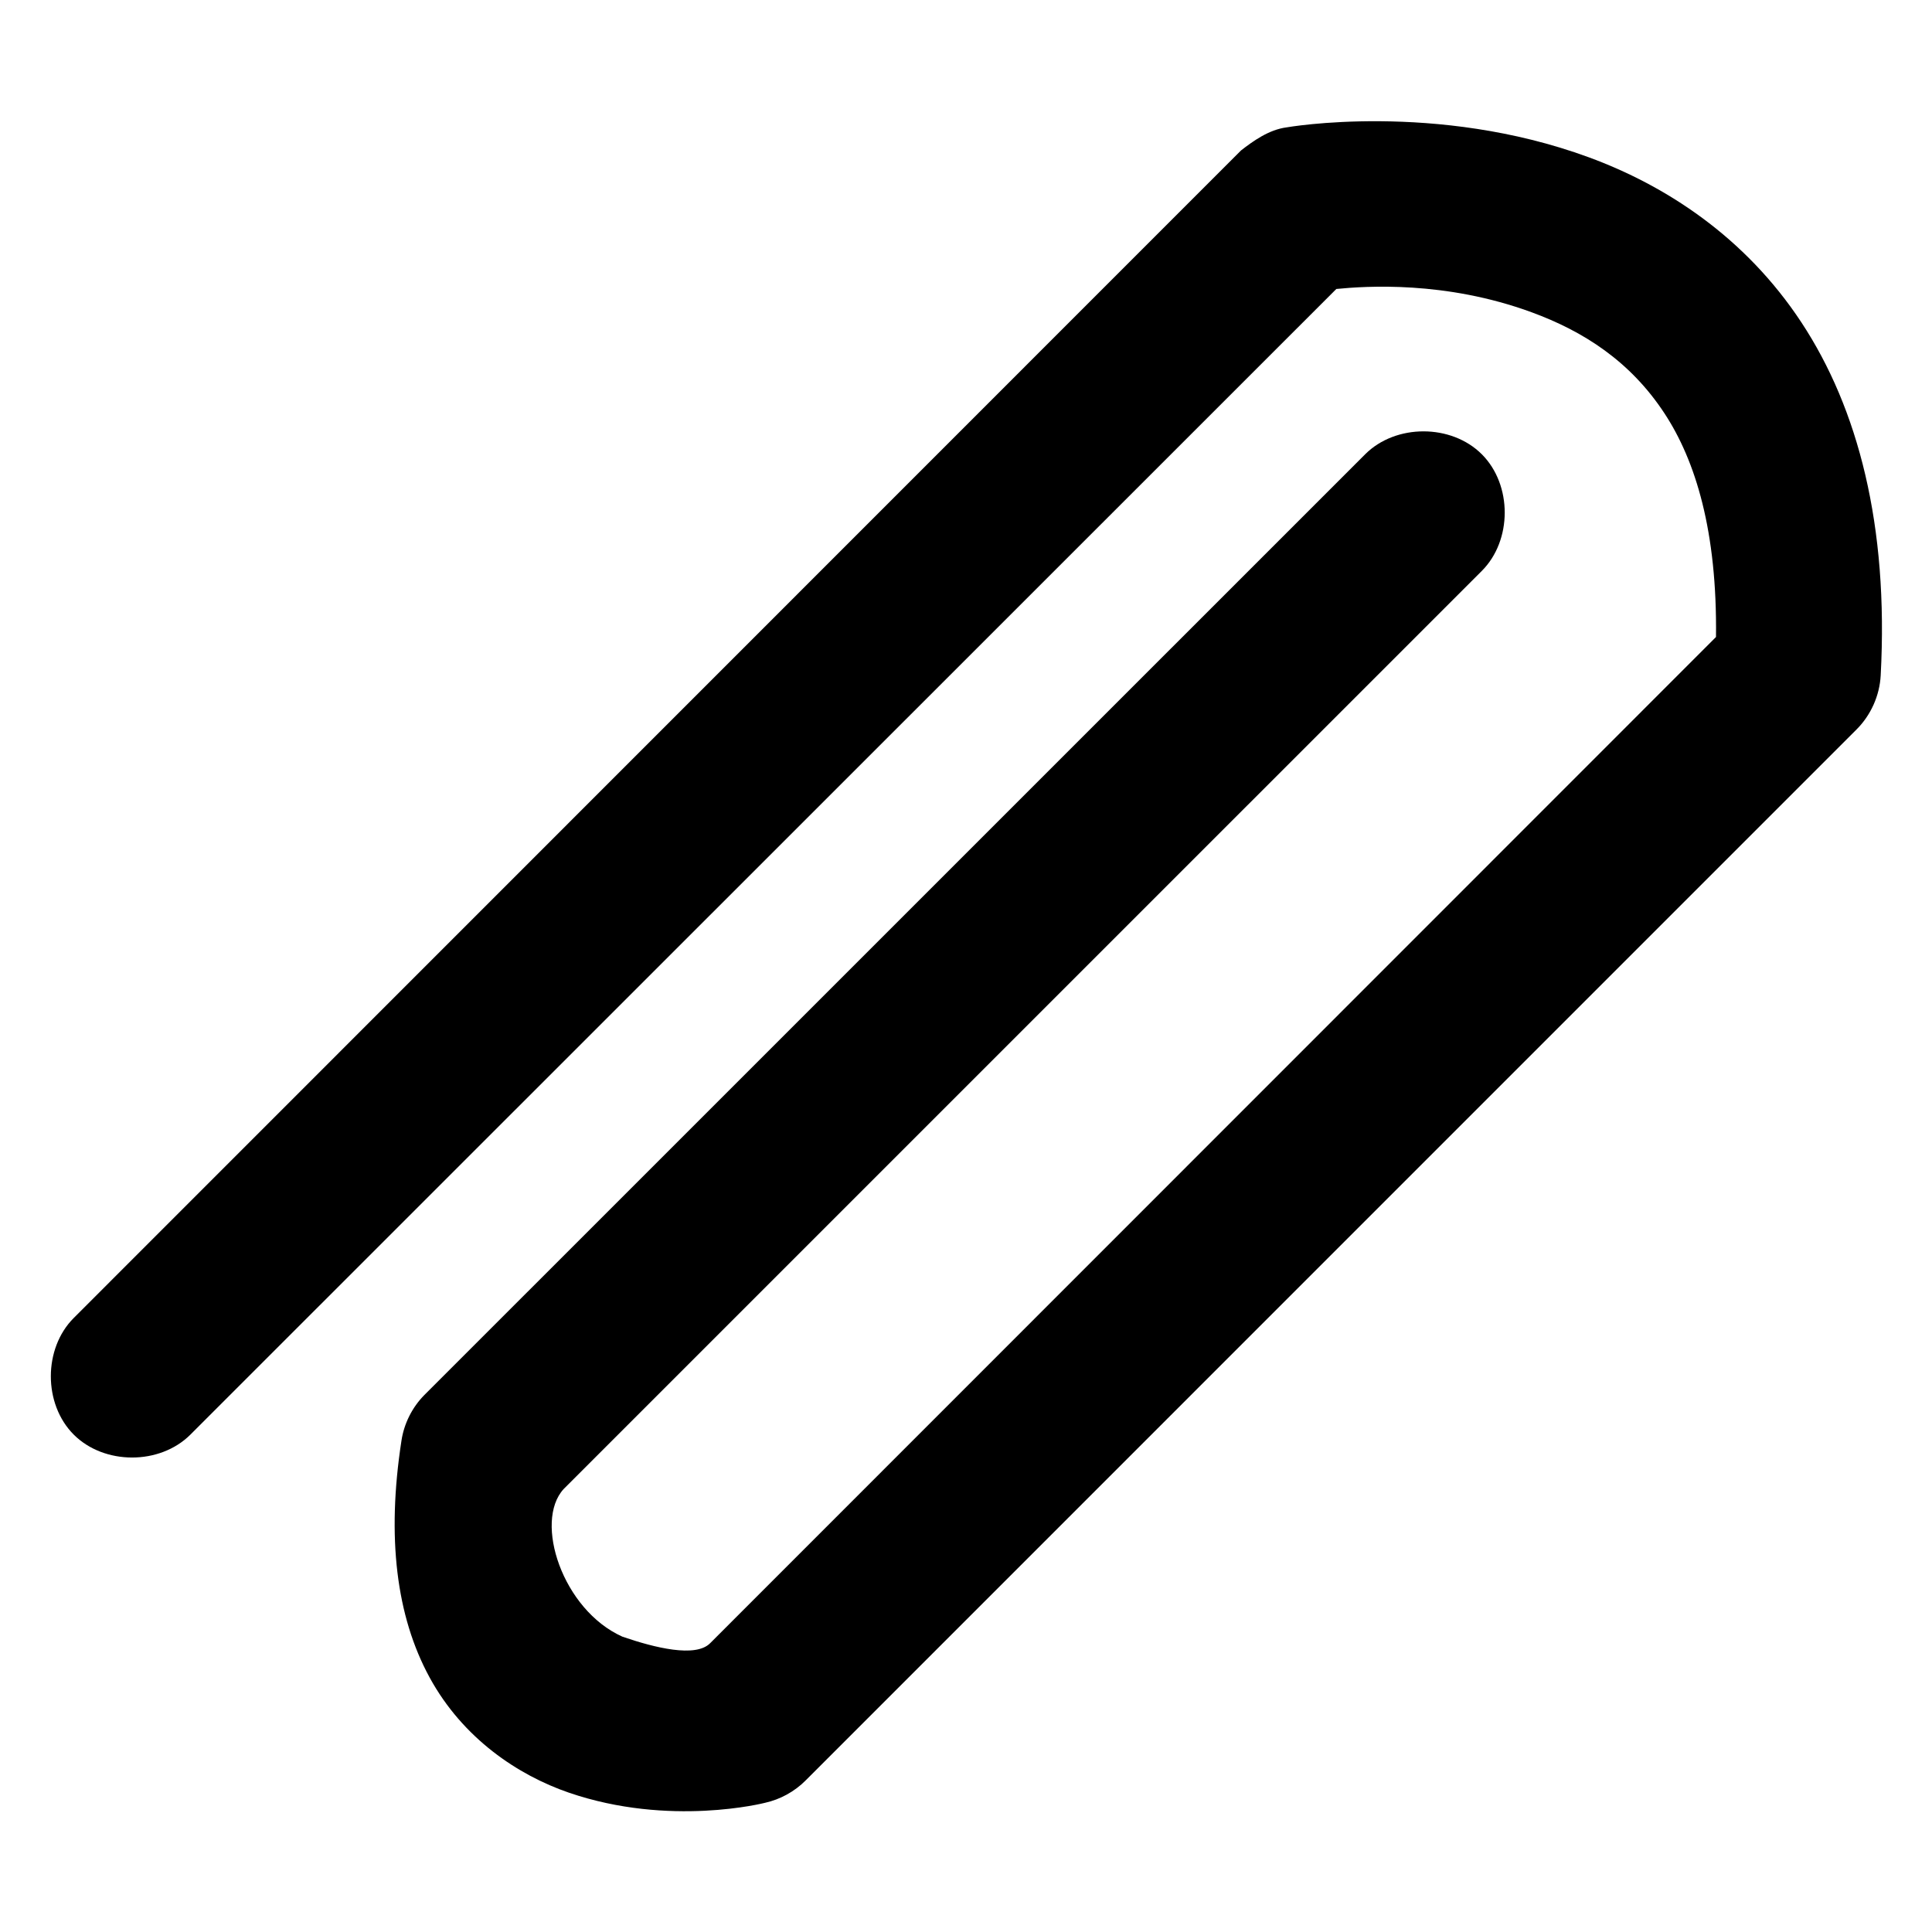 <?xml version="1.0" encoding="UTF-8"?>
<!-- Uploaded to: ICON Repo, www.svgrepo.com, Generator: ICON Repo Mixer Tools -->
<svg fill="#000000" width="800px" height="800px" version="1.1" viewBox="144 144 512 512" xmlns="http://www.w3.org/2000/svg">
 <path d="m472.87 183.88-309.31 309.38c-8.102 8.082-8.117 22.809-0.035 30.91 8.082 8.102 22.805 8.121 30.91 0.039l303.71-303.63c7.801-0.766 28.906-2.211 51.742 6.172 13.746 5.047 26.102 12.945 35.18 26.738 8.285 12.594 14.023 31.281 13.688 59.324l-266.59 266.68c-3.852 3.856-14.633 1.195-23.223-1.758-15.898-7.117-23.504-30.469-15.574-39.121l243.31-243.3c8.102-8.082 8.121-22.809 0.035-30.91-8.082-8.102-22.809-8.121-30.91-0.035l-249.34 249.32c-3.242 3.273-5.406 7.598-6.082 12.156-3.938 25.578-1.367 46.492 7.461 62.688 8.824 16.195 23.477 25.922 36.875 30.527 26.793 9.211 52 2.707 52 2.707 4.07-0.898 7.867-2.992 10.801-5.949l278.52-278.54c3.766-3.766 6.078-8.949 6.363-14.27 2.137-39.738-5.996-70.754-20.988-93.531-14.988-22.773-36.102-36.355-56.391-43.801-40.582-14.895-80.055-7.922-80.055-7.922-4.758 0.617-8.934 3.676-12.109 6.133z"/>
</svg>